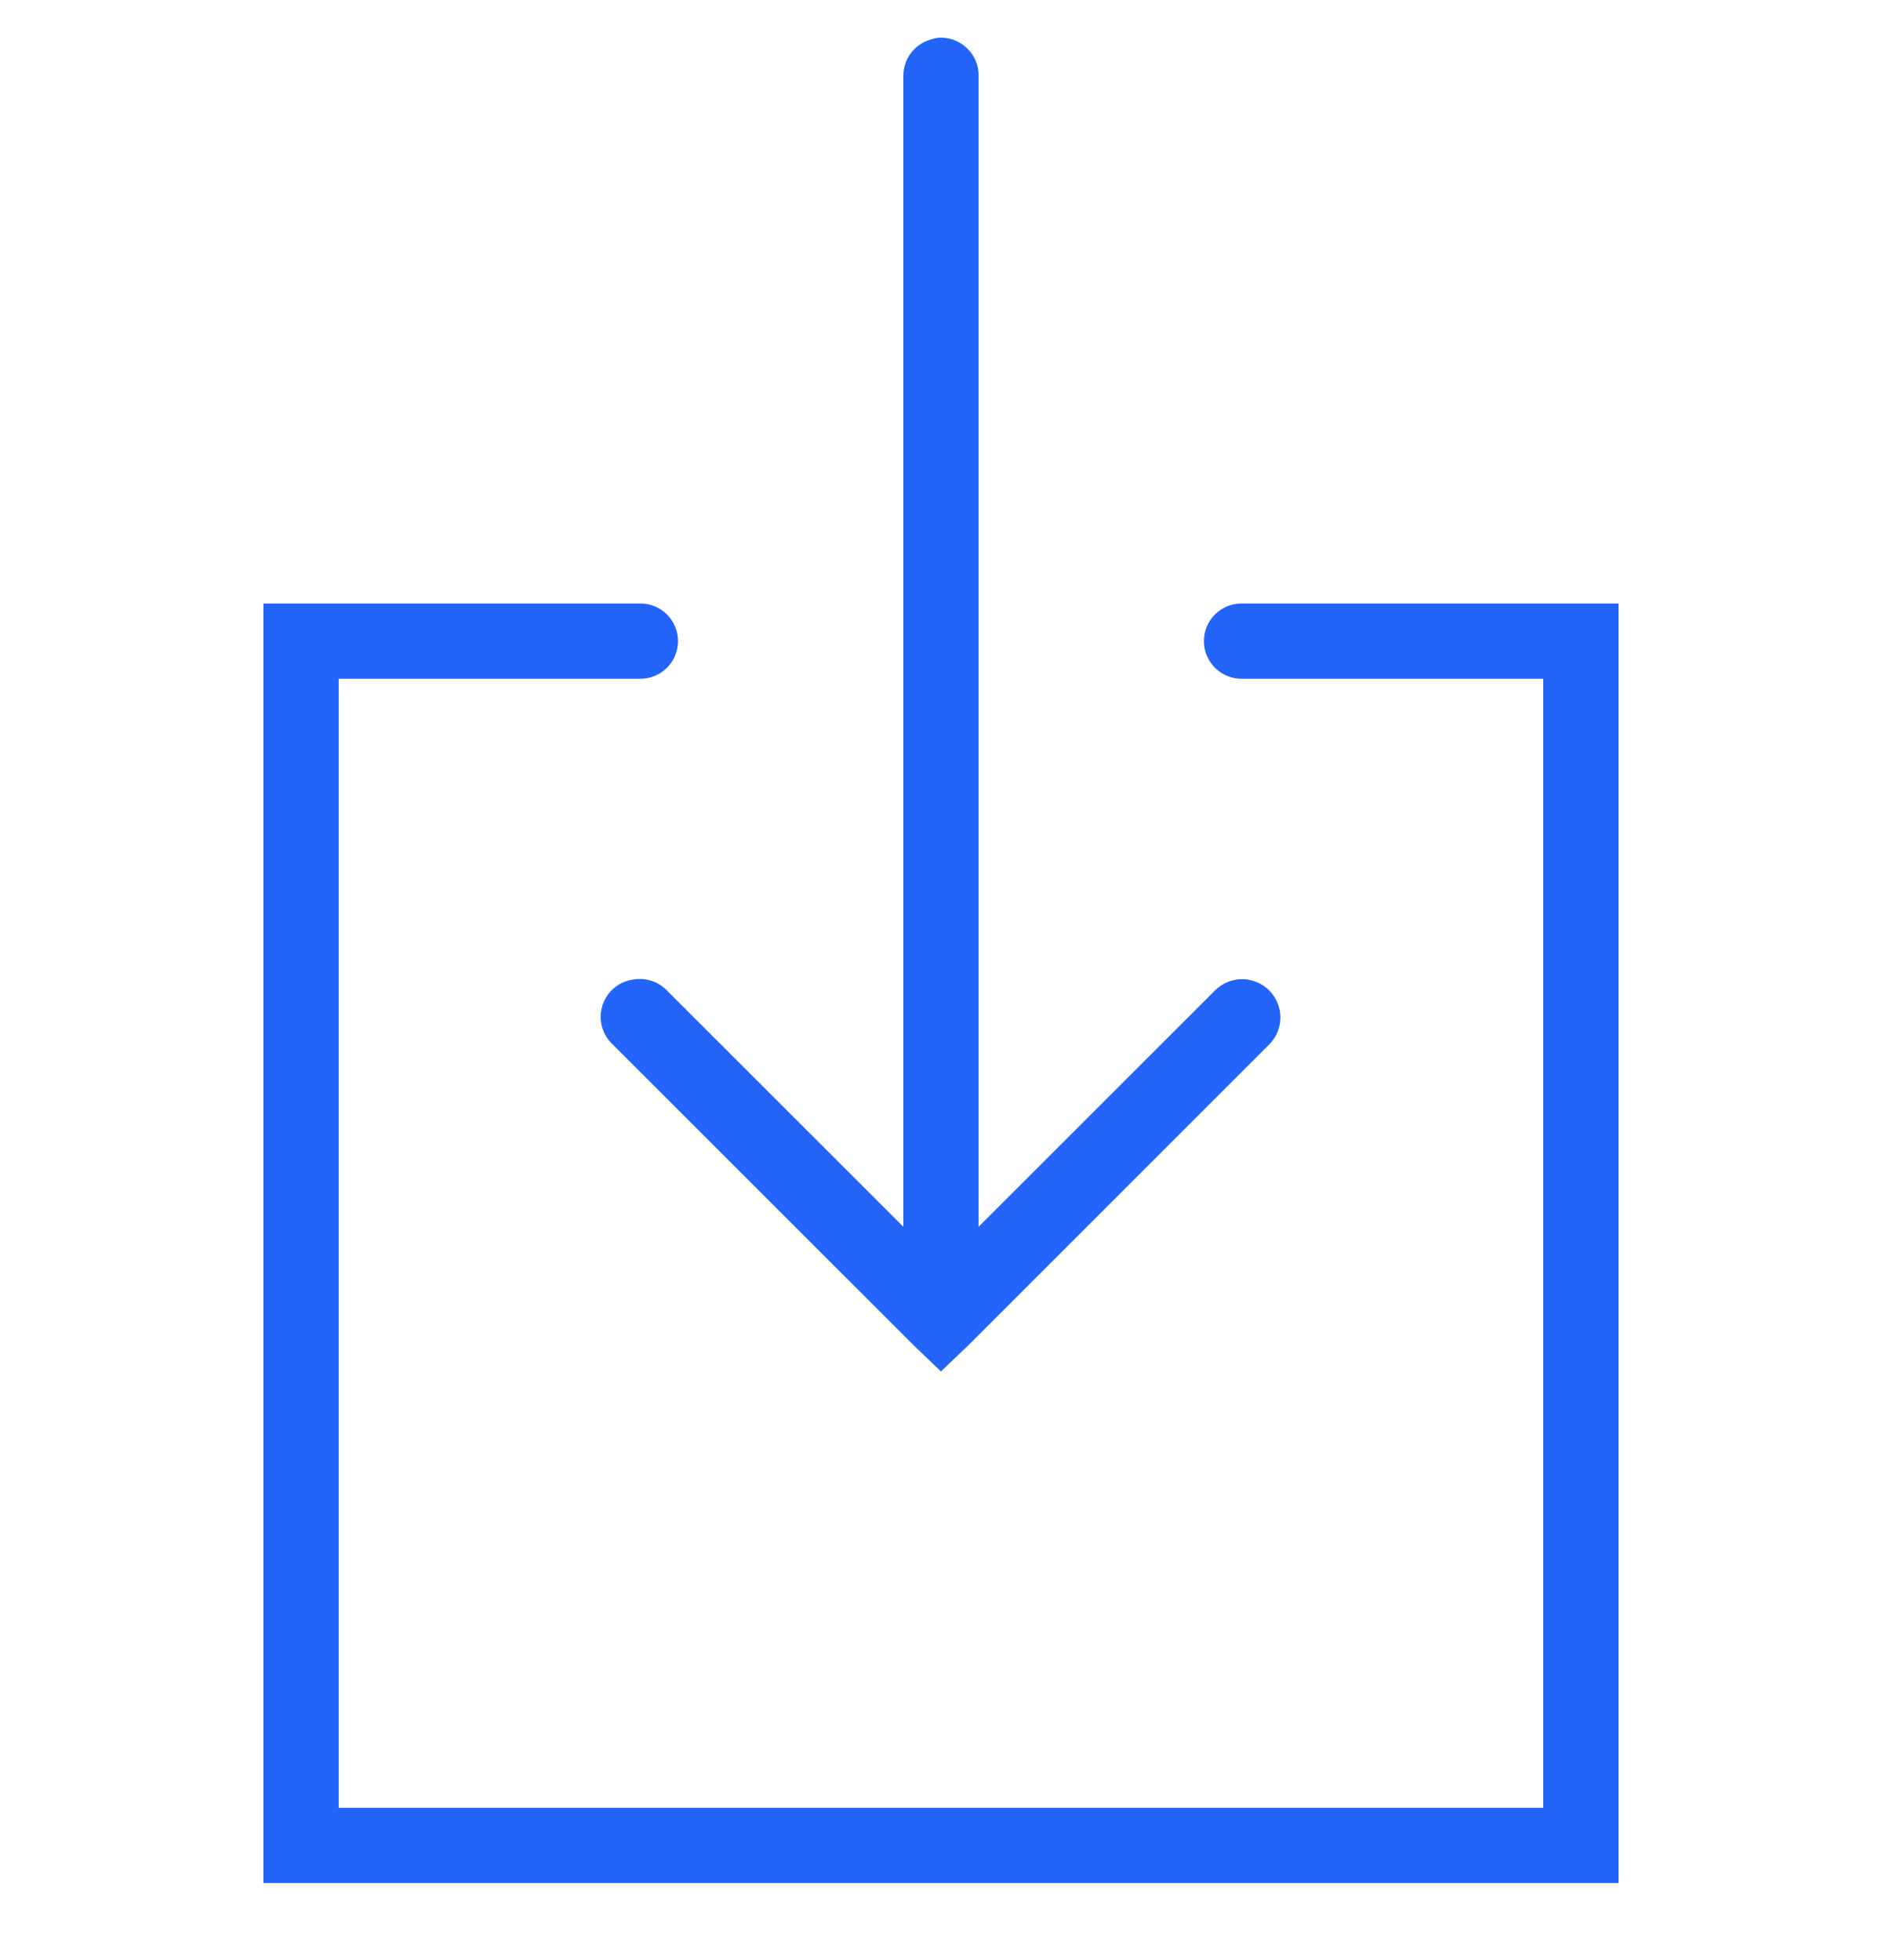 <svg width="24" height="25" viewBox="0 0 24 25" fill="none" xmlns="http://www.w3.org/2000/svg">
<path fill-rule="evenodd" clip-rule="evenodd" d="M11.954 0.482C11.934 0.486 11.913 0.492 11.895 0.497C11.671 0.548 11.514 0.748 11.52 0.977V15.647L8.504 12.632C8.388 12.512 8.218 12.462 8.054 12.497C7.874 12.529 7.73 12.661 7.679 12.835C7.629 13.011 7.681 13.199 7.814 13.322L11.655 17.162L11.999 17.492L12.345 17.162L16.185 13.322C16.376 13.131 16.376 12.824 16.185 12.632C15.993 12.441 15.686 12.441 15.495 12.632L12.479 15.647V0.977C12.485 0.838 12.429 0.705 12.329 0.612C12.228 0.516 12.091 0.469 11.954 0.482ZM3.359 7.697V24.017H20.64V7.697H15.84C15.667 7.695 15.506 7.785 15.418 7.935C15.331 8.085 15.331 8.269 15.418 8.419C15.506 8.569 15.667 8.659 15.84 8.657H19.68V23.058H4.319V8.657H8.159C8.332 8.659 8.493 8.569 8.581 8.419C8.668 8.269 8.668 8.085 8.581 7.935C8.493 7.785 8.332 7.695 8.159 7.697H3.359Z" fill="#2365FA"/>
</svg>

